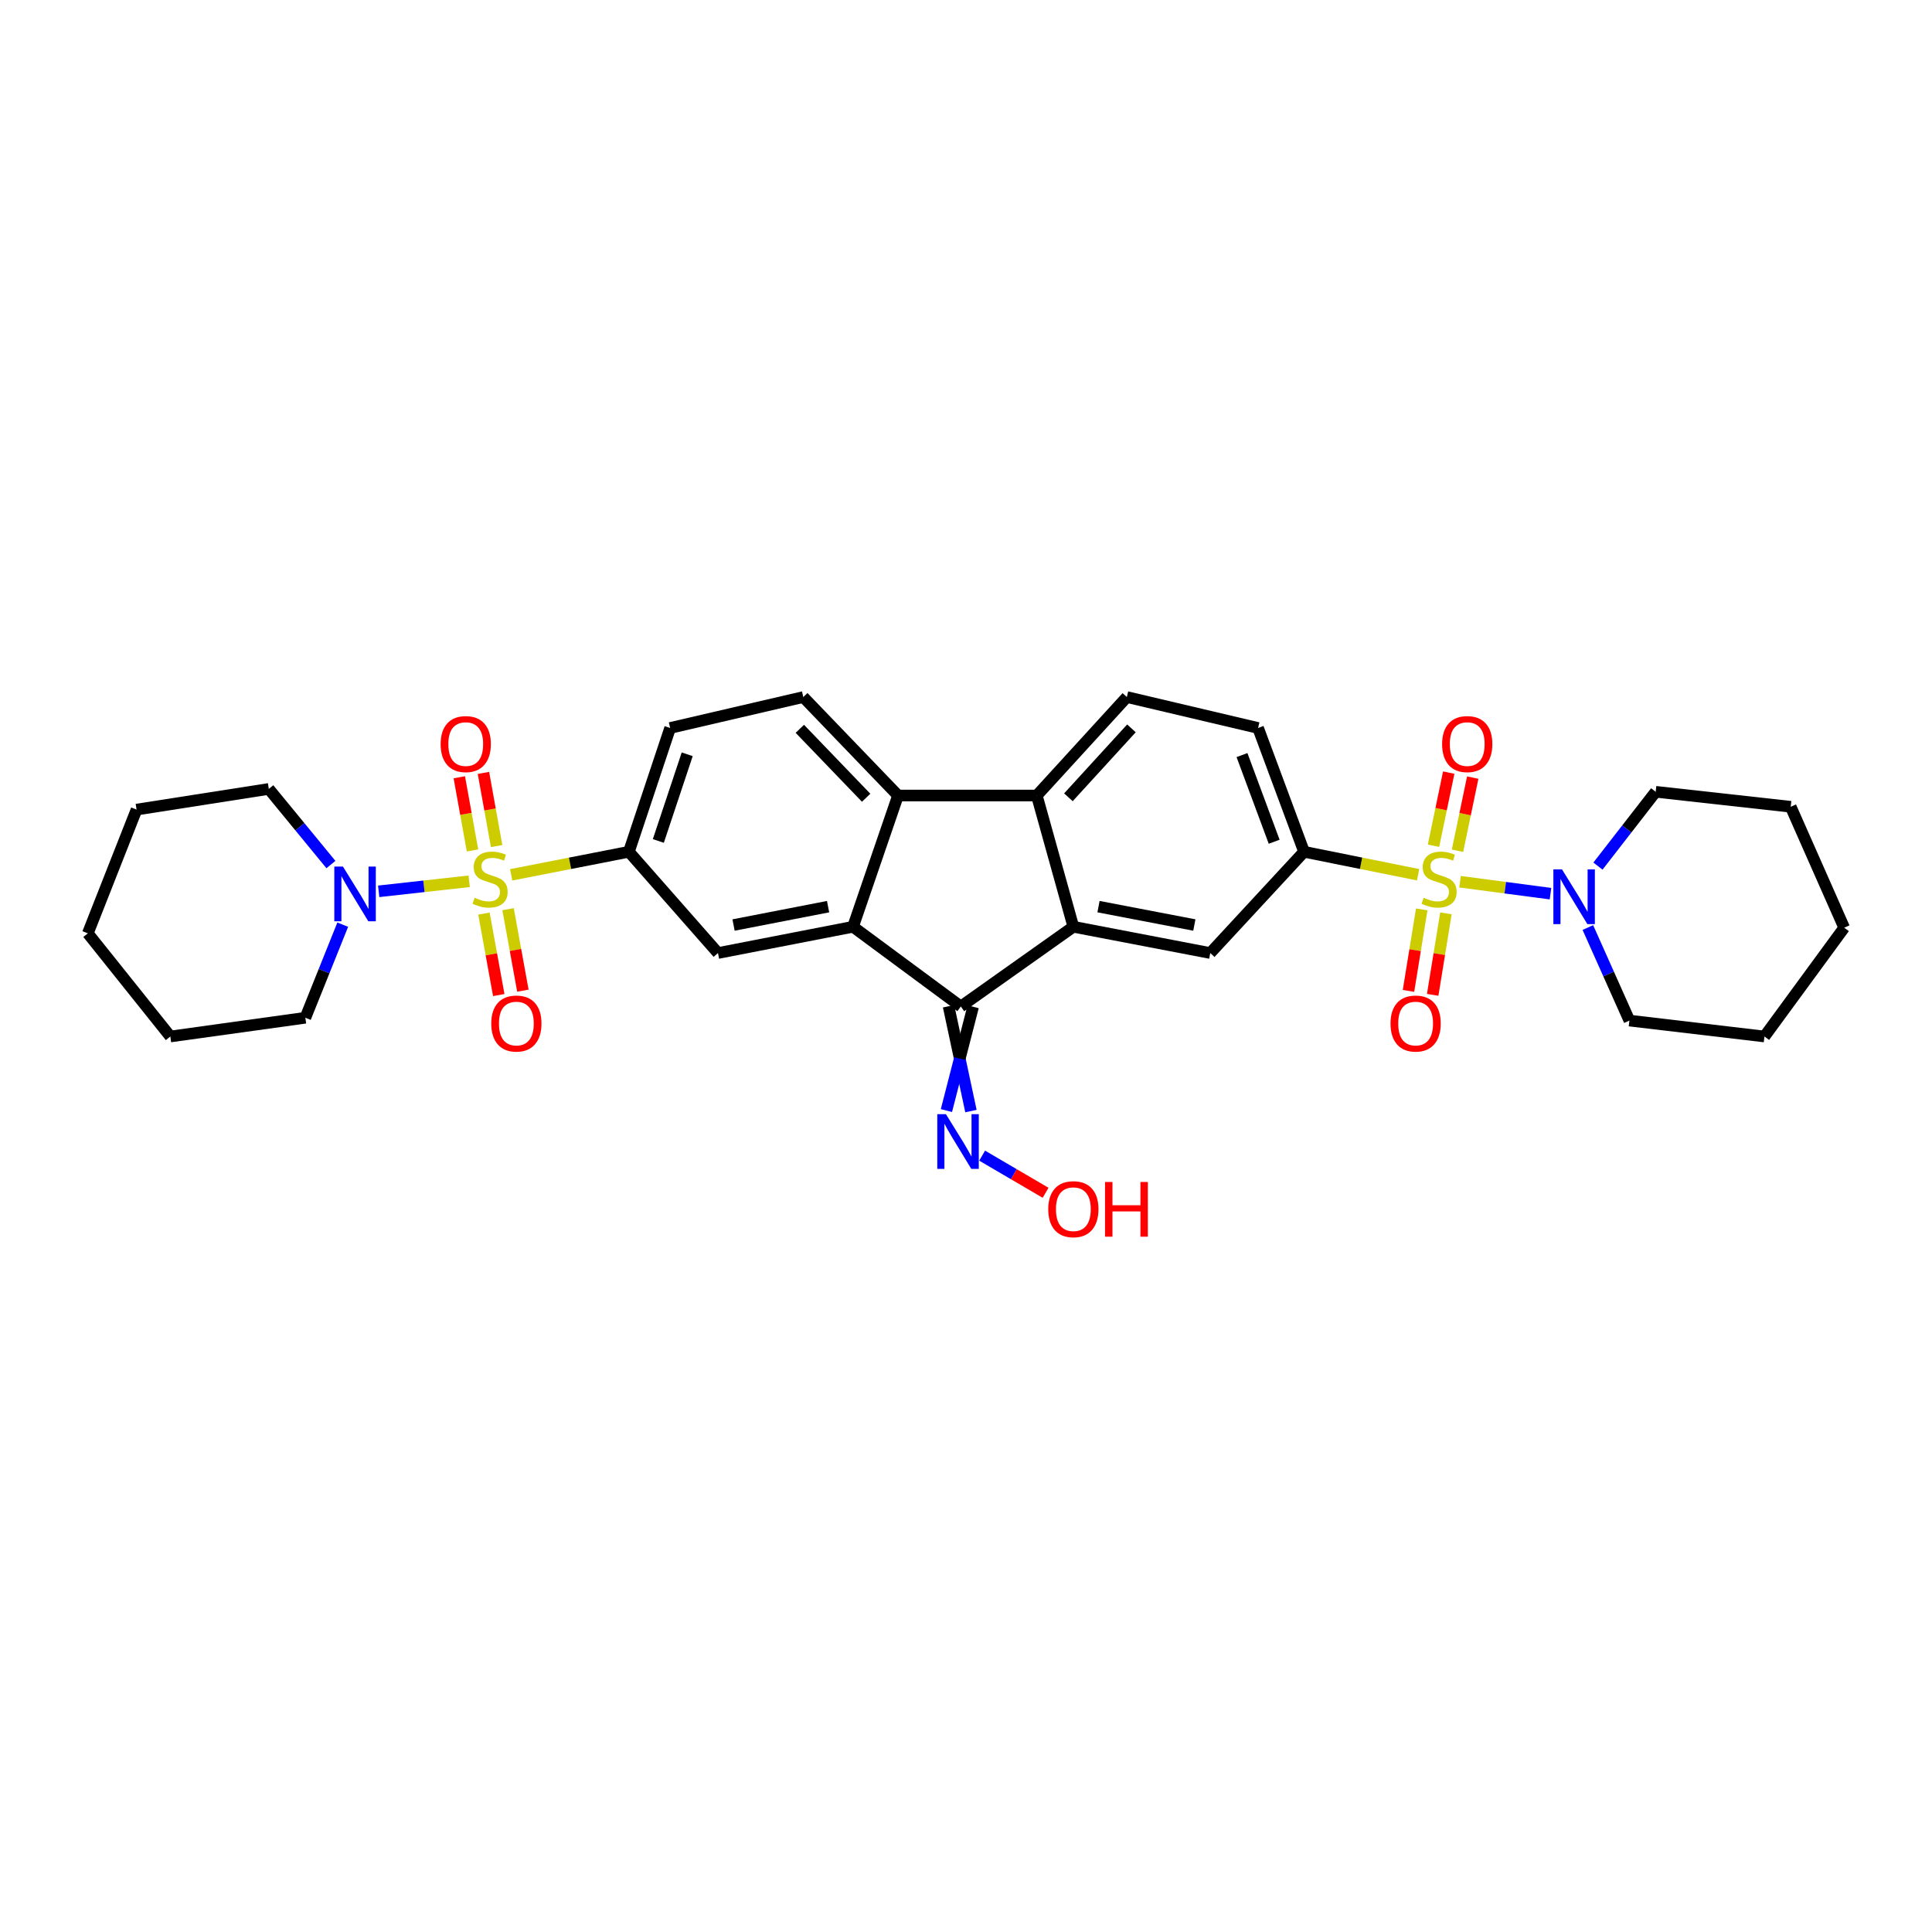 <?xml version='1.0' encoding='iso-8859-1'?>
<svg version='1.1' baseProfile='full'
              xmlns='http://www.w3.org/2000/svg'
                      xmlns:rdkit='http://www.rdkit.org/xml'
                      xmlns:xlink='http://www.w3.org/1999/xlink'
                  xml:space='preserve'
width='1000px' height='1000px' viewBox='0 0 1000 1000'>
<!-- END OF HEADER -->
<rect style='opacity:1.0;fill:#FFFFFF;stroke:none' width='1000' height='1000' x='0' y='0'> </rect>
<path class='bond-7' d='M 734.012,452.763 L 704.493,446.82' style='fill:none;fill-rule:evenodd;stroke:#CCCC00;stroke-width:6px;stroke-linecap:butt;stroke-linejoin:miter;stroke-opacity:1' />
<path class='bond-7' d='M 704.493,446.82 L 674.975,440.877' style='fill:none;fill-rule:evenodd;stroke:#000000;stroke-width:6px;stroke-linecap:butt;stroke-linejoin:miter;stroke-opacity:1' />
<path class='bond-9' d='M 755.717,456.38 L 779.124,459.469' style='fill:none;fill-rule:evenodd;stroke:#CCCC00;stroke-width:6px;stroke-linecap:butt;stroke-linejoin:miter;stroke-opacity:1' />
<path class='bond-9' d='M 779.124,459.469 L 802.531,462.558' style='fill:none;fill-rule:evenodd;stroke:#0000FF;stroke-width:6px;stroke-linecap:butt;stroke-linejoin:miter;stroke-opacity:1' />
<path class='bond-15' d='M 754.4,440.339 L 758.342,421.411' style='fill:none;fill-rule:evenodd;stroke:#CCCC00;stroke-width:6px;stroke-linecap:butt;stroke-linejoin:miter;stroke-opacity:1' />
<path class='bond-15' d='M 758.342,421.411 L 762.285,402.483' style='fill:none;fill-rule:evenodd;stroke:#FF0000;stroke-width:6px;stroke-linecap:butt;stroke-linejoin:miter;stroke-opacity:1' />
<path class='bond-15' d='M 741.975,437.751 L 745.918,418.823' style='fill:none;fill-rule:evenodd;stroke:#CCCC00;stroke-width:6px;stroke-linecap:butt;stroke-linejoin:miter;stroke-opacity:1' />
<path class='bond-15' d='M 745.918,418.823 L 749.86,399.895' style='fill:none;fill-rule:evenodd;stroke:#FF0000;stroke-width:6px;stroke-linecap:butt;stroke-linejoin:miter;stroke-opacity:1' />
<path class='bond-16' d='M 735.885,470.705 L 732.457,491.799' style='fill:none;fill-rule:evenodd;stroke:#CCCC00;stroke-width:6px;stroke-linecap:butt;stroke-linejoin:miter;stroke-opacity:1' />
<path class='bond-16' d='M 732.457,491.799 L 729.029,512.894' style='fill:none;fill-rule:evenodd;stroke:#FF0000;stroke-width:6px;stroke-linecap:butt;stroke-linejoin:miter;stroke-opacity:1' />
<path class='bond-16' d='M 748.412,472.741 L 744.984,493.835' style='fill:none;fill-rule:evenodd;stroke:#CCCC00;stroke-width:6px;stroke-linecap:butt;stroke-linejoin:miter;stroke-opacity:1' />
<path class='bond-16' d='M 744.984,493.835 L 741.556,514.93' style='fill:none;fill-rule:evenodd;stroke:#FF0000;stroke-width:6px;stroke-linecap:butt;stroke-linejoin:miter;stroke-opacity:1' />
<path class='bond-0' d='M 264.59,452.812 L 295.051,446.844' style='fill:none;fill-rule:evenodd;stroke:#CCCC00;stroke-width:6px;stroke-linecap:butt;stroke-linejoin:miter;stroke-opacity:1' />
<path class='bond-0' d='M 295.051,446.844 L 325.512,440.877' style='fill:none;fill-rule:evenodd;stroke:#000000;stroke-width:6px;stroke-linecap:butt;stroke-linejoin:miter;stroke-opacity:1' />
<path class='bond-8' d='M 242.842,456.152 L 219.424,458.751' style='fill:none;fill-rule:evenodd;stroke:#CCCC00;stroke-width:6px;stroke-linecap:butt;stroke-linejoin:miter;stroke-opacity:1' />
<path class='bond-8' d='M 219.424,458.751 L 196.006,461.349' style='fill:none;fill-rule:evenodd;stroke:#0000FF;stroke-width:6px;stroke-linecap:butt;stroke-linejoin:miter;stroke-opacity:1' />
<path class='bond-14' d='M 257.056,437.927 L 253.639,418.991' style='fill:none;fill-rule:evenodd;stroke:#CCCC00;stroke-width:6px;stroke-linecap:butt;stroke-linejoin:miter;stroke-opacity:1' />
<path class='bond-14' d='M 253.639,418.991 L 250.222,400.055' style='fill:none;fill-rule:evenodd;stroke:#FF0000;stroke-width:6px;stroke-linecap:butt;stroke-linejoin:miter;stroke-opacity:1' />
<path class='bond-14' d='M 244.567,440.181 L 241.15,421.245' style='fill:none;fill-rule:evenodd;stroke:#CCCC00;stroke-width:6px;stroke-linecap:butt;stroke-linejoin:miter;stroke-opacity:1' />
<path class='bond-14' d='M 241.15,421.245 L 237.733,402.309' style='fill:none;fill-rule:evenodd;stroke:#FF0000;stroke-width:6px;stroke-linecap:butt;stroke-linejoin:miter;stroke-opacity:1' />
<path class='bond-17' d='M 250.488,472.864 L 254.323,493.953' style='fill:none;fill-rule:evenodd;stroke:#CCCC00;stroke-width:6px;stroke-linecap:butt;stroke-linejoin:miter;stroke-opacity:1' />
<path class='bond-17' d='M 254.323,493.953 L 258.158,515.043' style='fill:none;fill-rule:evenodd;stroke:#FF0000;stroke-width:6px;stroke-linecap:butt;stroke-linejoin:miter;stroke-opacity:1' />
<path class='bond-17' d='M 262.975,470.594 L 266.81,491.683' style='fill:none;fill-rule:evenodd;stroke:#CCCC00;stroke-width:6px;stroke-linecap:butt;stroke-linejoin:miter;stroke-opacity:1' />
<path class='bond-17' d='M 266.81,491.683 L 270.645,512.772' style='fill:none;fill-rule:evenodd;stroke:#FF0000;stroke-width:6px;stroke-linecap:butt;stroke-linejoin:miter;stroke-opacity:1' />
<path class='bond-1' d='M 441.522,479.697 L 497.328,520.965' style='fill:none;fill-rule:evenodd;stroke:#000000;stroke-width:6px;stroke-linecap:butt;stroke-linejoin:miter;stroke-opacity:1' />
<path class='bond-10' d='M 441.522,479.697 L 371.623,493.291' style='fill:none;fill-rule:evenodd;stroke:#000000;stroke-width:6px;stroke-linecap:butt;stroke-linejoin:miter;stroke-opacity:1' />
<path class='bond-10' d='M 428.615,469.279 L 379.685,478.794' style='fill:none;fill-rule:evenodd;stroke:#000000;stroke-width:6px;stroke-linecap:butt;stroke-linejoin:miter;stroke-opacity:1' />
<path class='bond-34' d='M 441.522,479.697 L 464.817,411.758' style='fill:none;fill-rule:evenodd;stroke:#000000;stroke-width:6px;stroke-linecap:butt;stroke-linejoin:miter;stroke-opacity:1' />
<path class='bond-2' d='M 555.566,479.697 L 626.431,493.291' style='fill:none;fill-rule:evenodd;stroke:#000000;stroke-width:6px;stroke-linecap:butt;stroke-linejoin:miter;stroke-opacity:1' />
<path class='bond-2' d='M 568.587,469.273 L 618.192,478.788' style='fill:none;fill-rule:evenodd;stroke:#000000;stroke-width:6px;stroke-linecap:butt;stroke-linejoin:miter;stroke-opacity:1' />
<path class='bond-3' d='M 555.566,479.697 L 497.328,520.965' style='fill:none;fill-rule:evenodd;stroke:#000000;stroke-width:6px;stroke-linecap:butt;stroke-linejoin:miter;stroke-opacity:1' />
<path class='bond-33' d='M 555.566,479.697 L 536.649,411.758' style='fill:none;fill-rule:evenodd;stroke:#000000;stroke-width:6px;stroke-linecap:butt;stroke-linejoin:miter;stroke-opacity:1' />
<path class='bond-18' d='M 490.984,520.833 L 496.77,547.96' style='fill:none;fill-rule:evenodd;stroke:#000000;stroke-width:6px;stroke-linecap:butt;stroke-linejoin:miter;stroke-opacity:1' />
<path class='bond-18' d='M 496.77,547.96 L 502.556,575.088' style='fill:none;fill-rule:evenodd;stroke:#0000FF;stroke-width:6px;stroke-linecap:butt;stroke-linejoin:miter;stroke-opacity:1' />
<path class='bond-18' d='M 503.672,521.096 L 496.77,547.96' style='fill:none;fill-rule:evenodd;stroke:#000000;stroke-width:6px;stroke-linecap:butt;stroke-linejoin:miter;stroke-opacity:1' />
<path class='bond-18' d='M 496.77,547.96 L 489.867,574.825' style='fill:none;fill-rule:evenodd;stroke:#0000FF;stroke-width:6px;stroke-linecap:butt;stroke-linejoin:miter;stroke-opacity:1' />
<path class='bond-4' d='M 536.649,411.758 L 583.254,360.789' style='fill:none;fill-rule:evenodd;stroke:#000000;stroke-width:6px;stroke-linecap:butt;stroke-linejoin:miter;stroke-opacity:1' />
<path class='bond-4' d='M 553.006,412.676 L 585.629,376.998' style='fill:none;fill-rule:evenodd;stroke:#000000;stroke-width:6px;stroke-linecap:butt;stroke-linejoin:miter;stroke-opacity:1' />
<path class='bond-5' d='M 536.649,411.758 L 464.817,411.758' style='fill:none;fill-rule:evenodd;stroke:#000000;stroke-width:6px;stroke-linecap:butt;stroke-linejoin:miter;stroke-opacity:1' />
<path class='bond-12' d='M 464.817,411.758 L 415.781,360.789' style='fill:none;fill-rule:evenodd;stroke:#000000;stroke-width:6px;stroke-linecap:butt;stroke-linejoin:miter;stroke-opacity:1' />
<path class='bond-12' d='M 448.316,412.911 L 413.99,377.233' style='fill:none;fill-rule:evenodd;stroke:#000000;stroke-width:6px;stroke-linecap:butt;stroke-linejoin:miter;stroke-opacity:1' />
<path class='bond-6' d='M 325.512,440.877 L 371.623,493.291' style='fill:none;fill-rule:evenodd;stroke:#000000;stroke-width:6px;stroke-linecap:butt;stroke-linejoin:miter;stroke-opacity:1' />
<path class='bond-35' d='M 325.512,440.877 L 346.861,376.801' style='fill:none;fill-rule:evenodd;stroke:#000000;stroke-width:6px;stroke-linecap:butt;stroke-linejoin:miter;stroke-opacity:1' />
<path class='bond-35' d='M 340.754,435.277 L 355.699,390.424' style='fill:none;fill-rule:evenodd;stroke:#000000;stroke-width:6px;stroke-linecap:butt;stroke-linejoin:miter;stroke-opacity:1' />
<path class='bond-11' d='M 674.975,440.877 L 626.431,493.291' style='fill:none;fill-rule:evenodd;stroke:#000000;stroke-width:6px;stroke-linecap:butt;stroke-linejoin:miter;stroke-opacity:1' />
<path class='bond-20' d='M 674.975,440.877 L 651.179,376.801' style='fill:none;fill-rule:evenodd;stroke:#000000;stroke-width:6px;stroke-linecap:butt;stroke-linejoin:miter;stroke-opacity:1' />
<path class='bond-20' d='M 659.508,435.684 L 642.851,390.83' style='fill:none;fill-rule:evenodd;stroke:#000000;stroke-width:6px;stroke-linecap:butt;stroke-linejoin:miter;stroke-opacity:1' />
<path class='bond-22' d='M 177.402,478.592 L 167.728,502.69' style='fill:none;fill-rule:evenodd;stroke:#0000FF;stroke-width:6px;stroke-linecap:butt;stroke-linejoin:miter;stroke-opacity:1' />
<path class='bond-22' d='M 167.728,502.69 L 158.053,526.788' style='fill:none;fill-rule:evenodd;stroke:#000000;stroke-width:6px;stroke-linecap:butt;stroke-linejoin:miter;stroke-opacity:1' />
<path class='bond-24' d='M 171.282,447.487 L 155.209,427.916' style='fill:none;fill-rule:evenodd;stroke:#0000FF;stroke-width:6px;stroke-linecap:butt;stroke-linejoin:miter;stroke-opacity:1' />
<path class='bond-24' d='M 155.209,427.916 L 139.136,408.345' style='fill:none;fill-rule:evenodd;stroke:#000000;stroke-width:6px;stroke-linecap:butt;stroke-linejoin:miter;stroke-opacity:1' />
<path class='bond-23' d='M 827.095,448.292 L 842.033,429.059' style='fill:none;fill-rule:evenodd;stroke:#0000FF;stroke-width:6px;stroke-linecap:butt;stroke-linejoin:miter;stroke-opacity:1' />
<path class='bond-23' d='M 842.033,429.059 L 856.972,409.826' style='fill:none;fill-rule:evenodd;stroke:#000000;stroke-width:6px;stroke-linecap:butt;stroke-linejoin:miter;stroke-opacity:1' />
<path class='bond-25' d='M 821.868,480.086 L 832.623,504.167' style='fill:none;fill-rule:evenodd;stroke:#0000FF;stroke-width:6px;stroke-linecap:butt;stroke-linejoin:miter;stroke-opacity:1' />
<path class='bond-25' d='M 832.623,504.167 L 843.379,528.248' style='fill:none;fill-rule:evenodd;stroke:#000000;stroke-width:6px;stroke-linecap:butt;stroke-linejoin:miter;stroke-opacity:1' />
<path class='bond-19' d='M 415.781,360.789 L 346.861,376.801' style='fill:none;fill-rule:evenodd;stroke:#000000;stroke-width:6px;stroke-linecap:butt;stroke-linejoin:miter;stroke-opacity:1' />
<path class='bond-13' d='M 583.254,360.789 L 651.179,376.801' style='fill:none;fill-rule:evenodd;stroke:#000000;stroke-width:6px;stroke-linecap:butt;stroke-linejoin:miter;stroke-opacity:1' />
<path class='bond-21' d='M 508.351,598.161 L 524.775,607.773' style='fill:none;fill-rule:evenodd;stroke:#0000FF;stroke-width:6px;stroke-linecap:butt;stroke-linejoin:miter;stroke-opacity:1' />
<path class='bond-21' d='M 524.775,607.773 L 541.198,617.385' style='fill:none;fill-rule:evenodd;stroke:#FF0000;stroke-width:6px;stroke-linecap:butt;stroke-linejoin:miter;stroke-opacity:1' />
<path class='bond-26' d='M 158.053,526.788 L 88.167,536.49' style='fill:none;fill-rule:evenodd;stroke:#000000;stroke-width:6px;stroke-linecap:butt;stroke-linejoin:miter;stroke-opacity:1' />
<path class='bond-29' d='M 856.972,409.826 L 926.872,417.582' style='fill:none;fill-rule:evenodd;stroke:#000000;stroke-width:6px;stroke-linecap:butt;stroke-linejoin:miter;stroke-opacity:1' />
<path class='bond-28' d='M 139.136,408.345 L 70.682,419.041' style='fill:none;fill-rule:evenodd;stroke:#000000;stroke-width:6px;stroke-linecap:butt;stroke-linejoin:miter;stroke-opacity:1' />
<path class='bond-27' d='M 843.379,528.248 L 913.278,536.49' style='fill:none;fill-rule:evenodd;stroke:#000000;stroke-width:6px;stroke-linecap:butt;stroke-linejoin:miter;stroke-opacity:1' />
<path class='bond-36' d='M 88.167,536.49 L 45.455,483.089' style='fill:none;fill-rule:evenodd;stroke:#000000;stroke-width:6px;stroke-linecap:butt;stroke-linejoin:miter;stroke-opacity:1' />
<path class='bond-31' d='M 913.278,536.49 L 954.545,480.177' style='fill:none;fill-rule:evenodd;stroke:#000000;stroke-width:6px;stroke-linecap:butt;stroke-linejoin:miter;stroke-opacity:1' />
<path class='bond-30' d='M 70.682,419.041 L 45.455,483.089' style='fill:none;fill-rule:evenodd;stroke:#000000;stroke-width:6px;stroke-linecap:butt;stroke-linejoin:miter;stroke-opacity:1' />
<path class='bond-32' d='M 926.872,417.582 L 954.545,480.177' style='fill:none;fill-rule:evenodd;stroke:#000000;stroke-width:6px;stroke-linecap:butt;stroke-linejoin:miter;stroke-opacity:1' />
<path  class='atom-0' d='M 736.875 464.67
Q 737.195 464.79, 738.515 465.35
Q 739.835 465.91, 741.275 466.27
Q 742.755 466.59, 744.195 466.59
Q 746.875 466.59, 748.435 465.31
Q 749.995 463.99, 749.995 461.71
Q 749.995 460.15, 749.195 459.19
Q 748.435 458.23, 747.235 457.71
Q 746.035 457.19, 744.035 456.59
Q 741.515 455.83, 739.995 455.11
Q 738.515 454.39, 737.435 452.87
Q 736.395 451.35, 736.395 448.79
Q 736.395 445.23, 738.795 443.03
Q 741.235 440.83, 746.035 440.83
Q 749.315 440.83, 753.035 442.39
L 752.115 445.47
Q 748.715 444.07, 746.155 444.07
Q 743.395 444.07, 741.875 445.23
Q 740.355 446.35, 740.395 448.31
Q 740.395 449.83, 741.155 450.75
Q 741.955 451.67, 743.075 452.19
Q 744.235 452.71, 746.155 453.31
Q 748.715 454.11, 750.235 454.91
Q 751.755 455.71, 752.835 457.35
Q 753.955 458.95, 753.955 461.71
Q 753.955 465.63, 751.315 467.75
Q 748.715 469.83, 744.355 469.83
Q 741.835 469.83, 739.915 469.27
Q 738.035 468.75, 735.795 467.83
L 736.875 464.67
' fill='#CCCC00'/>
<path  class='atom-1' d='M 245.68 464.67
Q 246 464.79, 247.32 465.35
Q 248.64 465.91, 250.08 466.27
Q 251.56 466.59, 253 466.59
Q 255.68 466.59, 257.24 465.31
Q 258.8 463.99, 258.8 461.71
Q 258.8 460.15, 258 459.19
Q 257.24 458.23, 256.04 457.71
Q 254.84 457.19, 252.84 456.59
Q 250.32 455.83, 248.8 455.11
Q 247.32 454.39, 246.24 452.87
Q 245.2 451.35, 245.2 448.79
Q 245.2 445.23, 247.6 443.03
Q 250.04 440.83, 254.84 440.83
Q 258.12 440.83, 261.84 442.39
L 260.92 445.47
Q 257.52 444.07, 254.96 444.07
Q 252.2 444.07, 250.68 445.23
Q 249.16 446.35, 249.2 448.31
Q 249.2 449.83, 249.96 450.75
Q 250.76 451.67, 251.88 452.19
Q 253.04 452.71, 254.96 453.31
Q 257.52 454.11, 259.04 454.91
Q 260.56 455.71, 261.64 457.35
Q 262.76 458.95, 262.76 461.71
Q 262.76 465.63, 260.12 467.75
Q 257.52 469.83, 253.16 469.83
Q 250.64 469.83, 248.72 469.27
Q 246.84 468.75, 244.6 467.83
L 245.68 464.67
' fill='#CCCC00'/>
<path  class='atom-9' d='M 177.52 448.545
L 186.8 463.545
Q 187.72 465.025, 189.2 467.705
Q 190.68 470.385, 190.76 470.545
L 190.76 448.545
L 194.52 448.545
L 194.52 476.865
L 190.64 476.865
L 180.68 460.465
Q 179.52 458.545, 178.28 456.345
Q 177.08 454.145, 176.72 453.465
L 176.72 476.865
L 173.04 476.865
L 173.04 448.545
L 177.52 448.545
' fill='#0000FF'/>
<path  class='atom-10' d='M 808.5 450.012
L 817.78 465.012
Q 818.7 466.492, 820.18 469.172
Q 821.66 471.852, 821.74 472.012
L 821.74 450.012
L 825.5 450.012
L 825.5 478.332
L 821.62 478.332
L 811.66 461.932
Q 810.5 460.012, 809.26 457.812
Q 808.06 455.612, 807.7 454.932
L 807.7 478.332
L 804.02 478.332
L 804.02 450.012
L 808.5 450.012
' fill='#0000FF'/>
<path  class='atom-15' d='M 228.067 385.13
Q 228.067 378.33, 231.427 374.53
Q 234.787 370.73, 241.067 370.73
Q 247.347 370.73, 250.707 374.53
Q 254.067 378.33, 254.067 385.13
Q 254.067 392.01, 250.667 395.93
Q 247.267 399.81, 241.067 399.81
Q 234.827 399.81, 231.427 395.93
Q 228.067 392.05, 228.067 385.13
M 241.067 396.61
Q 245.387 396.61, 247.707 393.73
Q 250.067 390.81, 250.067 385.13
Q 250.067 379.57, 247.707 376.77
Q 245.387 373.93, 241.067 373.93
Q 236.747 373.93, 234.387 376.73
Q 232.067 379.53, 232.067 385.13
Q 232.067 390.85, 234.387 393.73
Q 236.747 396.61, 241.067 396.61
' fill='#FF0000'/>
<path  class='atom-16' d='M 746.434 385.13
Q 746.434 378.33, 749.794 374.53
Q 753.154 370.73, 759.434 370.73
Q 765.714 370.73, 769.074 374.53
Q 772.434 378.33, 772.434 385.13
Q 772.434 392.01, 769.034 395.93
Q 765.634 399.81, 759.434 399.81
Q 753.194 399.81, 749.794 395.93
Q 746.434 392.05, 746.434 385.13
M 759.434 396.61
Q 763.754 396.61, 766.074 393.73
Q 768.434 390.81, 768.434 385.13
Q 768.434 379.57, 766.074 376.77
Q 763.754 373.93, 759.434 373.93
Q 755.114 373.93, 752.754 376.73
Q 750.434 379.53, 750.434 385.13
Q 750.434 390.85, 752.754 393.73
Q 755.114 396.61, 759.434 396.61
' fill='#FF0000'/>
<path  class='atom-17' d='M 719.726 529.78
Q 719.726 522.98, 723.086 519.18
Q 726.446 515.38, 732.726 515.38
Q 739.006 515.38, 742.366 519.18
Q 745.726 522.98, 745.726 529.78
Q 745.726 536.66, 742.326 540.58
Q 738.926 544.46, 732.726 544.46
Q 726.486 544.46, 723.086 540.58
Q 719.726 536.7, 719.726 529.78
M 732.726 541.26
Q 737.046 541.26, 739.366 538.38
Q 741.726 535.46, 741.726 529.78
Q 741.726 524.22, 739.366 521.42
Q 737.046 518.58, 732.726 518.58
Q 728.406 518.58, 726.046 521.38
Q 723.726 524.18, 723.726 529.78
Q 723.726 535.5, 726.046 538.38
Q 728.406 541.26, 732.726 541.26
' fill='#FF0000'/>
<path  class='atom-18' d='M 254.274 529.78
Q 254.274 522.98, 257.634 519.18
Q 260.994 515.38, 267.274 515.38
Q 273.554 515.38, 276.914 519.18
Q 280.274 522.98, 280.274 529.78
Q 280.274 536.66, 276.874 540.58
Q 273.474 544.46, 267.274 544.46
Q 261.034 544.46, 257.634 540.58
Q 254.274 536.7, 254.274 529.78
M 267.274 541.26
Q 271.594 541.26, 273.914 538.38
Q 276.274 535.46, 276.274 529.78
Q 276.274 524.22, 273.914 521.42
Q 271.594 518.58, 267.274 518.58
Q 262.954 518.58, 260.594 521.38
Q 258.274 524.18, 258.274 529.78
Q 258.274 535.5, 260.594 538.38
Q 262.954 541.26, 267.274 541.26
' fill='#FF0000'/>
<path  class='atom-19' d='M 489.622 576.704
L 498.902 591.704
Q 499.822 593.184, 501.302 595.864
Q 502.782 598.544, 502.862 598.704
L 502.862 576.704
L 506.622 576.704
L 506.622 605.024
L 502.742 605.024
L 492.782 588.624
Q 491.622 586.704, 490.382 584.504
Q 489.182 582.304, 488.822 581.624
L 488.822 605.024
L 485.142 605.024
L 485.142 576.704
L 489.622 576.704
' fill='#0000FF'/>
<path  class='atom-22' d='M 542.566 625.873
Q 542.566 619.073, 545.926 615.273
Q 549.286 611.473, 555.566 611.473
Q 561.846 611.473, 565.206 615.273
Q 568.566 619.073, 568.566 625.873
Q 568.566 632.753, 565.166 636.673
Q 561.766 640.553, 555.566 640.553
Q 549.326 640.553, 545.926 636.673
Q 542.566 632.793, 542.566 625.873
M 555.566 637.353
Q 559.886 637.353, 562.206 634.473
Q 564.566 631.553, 564.566 625.873
Q 564.566 620.313, 562.206 617.513
Q 559.886 614.673, 555.566 614.673
Q 551.246 614.673, 548.886 617.473
Q 546.566 620.273, 546.566 625.873
Q 546.566 631.593, 548.886 634.473
Q 551.246 637.353, 555.566 637.353
' fill='#FF0000'/>
<path  class='atom-22' d='M 571.966 611.793
L 575.806 611.793
L 575.806 623.833
L 590.286 623.833
L 590.286 611.793
L 594.126 611.793
L 594.126 640.113
L 590.286 640.113
L 590.286 627.033
L 575.806 627.033
L 575.806 640.113
L 571.966 640.113
L 571.966 611.793
' fill='#FF0000'/>
</svg>
